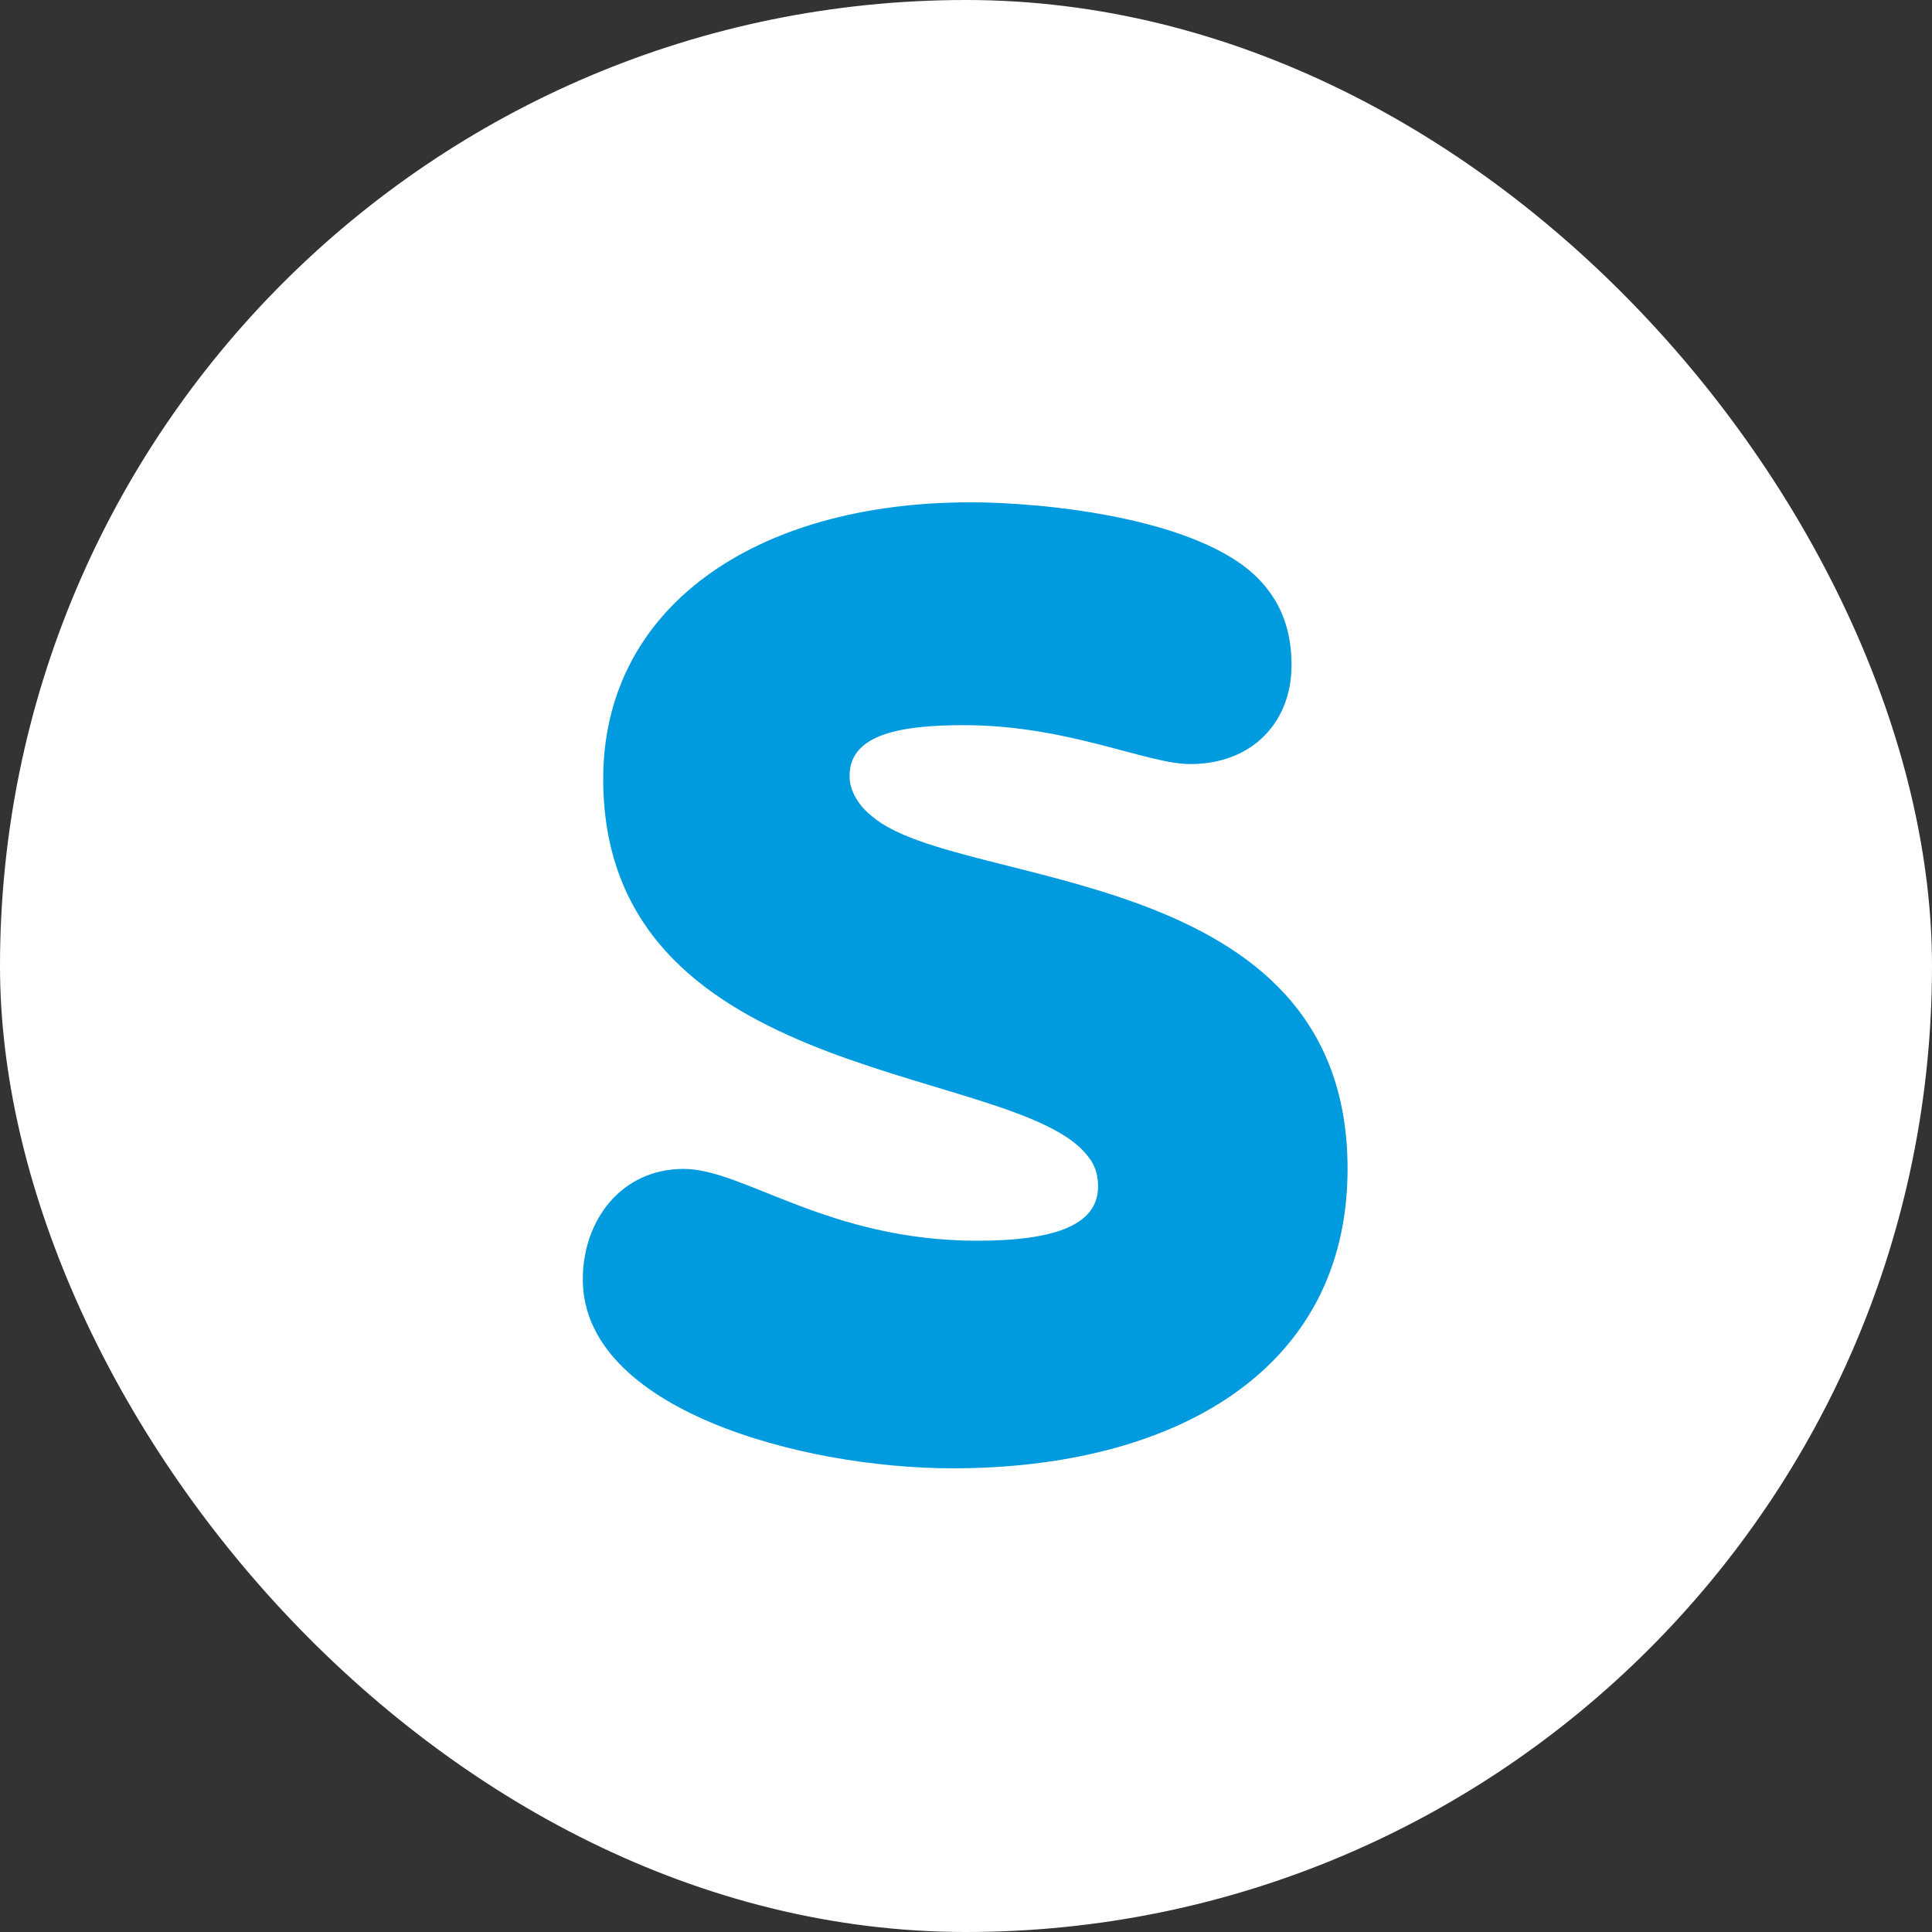 <svg width="50" height="50" viewBox="0 0 50 50" fill="none" xmlns="http://www.w3.org/2000/svg">
<rect x="0" y="0" width="50" height="50" fill="#333333" stroke="none"/>
<rect width="50" height="50" rx="25" fill="white"/>
<path d="M22.213 20.751C22.3 20.883 22.422 21.011 22.585 21.14C24.845 23.041 34.875 22.317 34.875 30.249C34.875 35.521 30.319 38 24.66 38C20.724 38 15.083 36.464 15.083 33.112C15.083 31.576 16.08 30.251 17.696 30.251C19.242 30.251 21.428 32.11 25.291 32.11C27.414 32.11 28.418 31.654 28.418 30.703C28.418 30.249 28.243 29.991 27.962 29.71C25.678 27.547 15.611 27.885 15.611 20.159C15.611 15.726 19.53 13 25.117 13C27.05 13 30.986 13.408 32.533 14.944C33.13 15.537 33.425 16.271 33.425 17.213C33.426 18.68 32.419 19.774 30.802 19.774C29.677 19.774 27.647 18.767 24.942 18.767C23.255 18.767 21.987 19.021 21.987 20.078C21.987 20.293 22.044 20.5 22.213 20.751Z" fill="#009BDF"/>
</svg>
